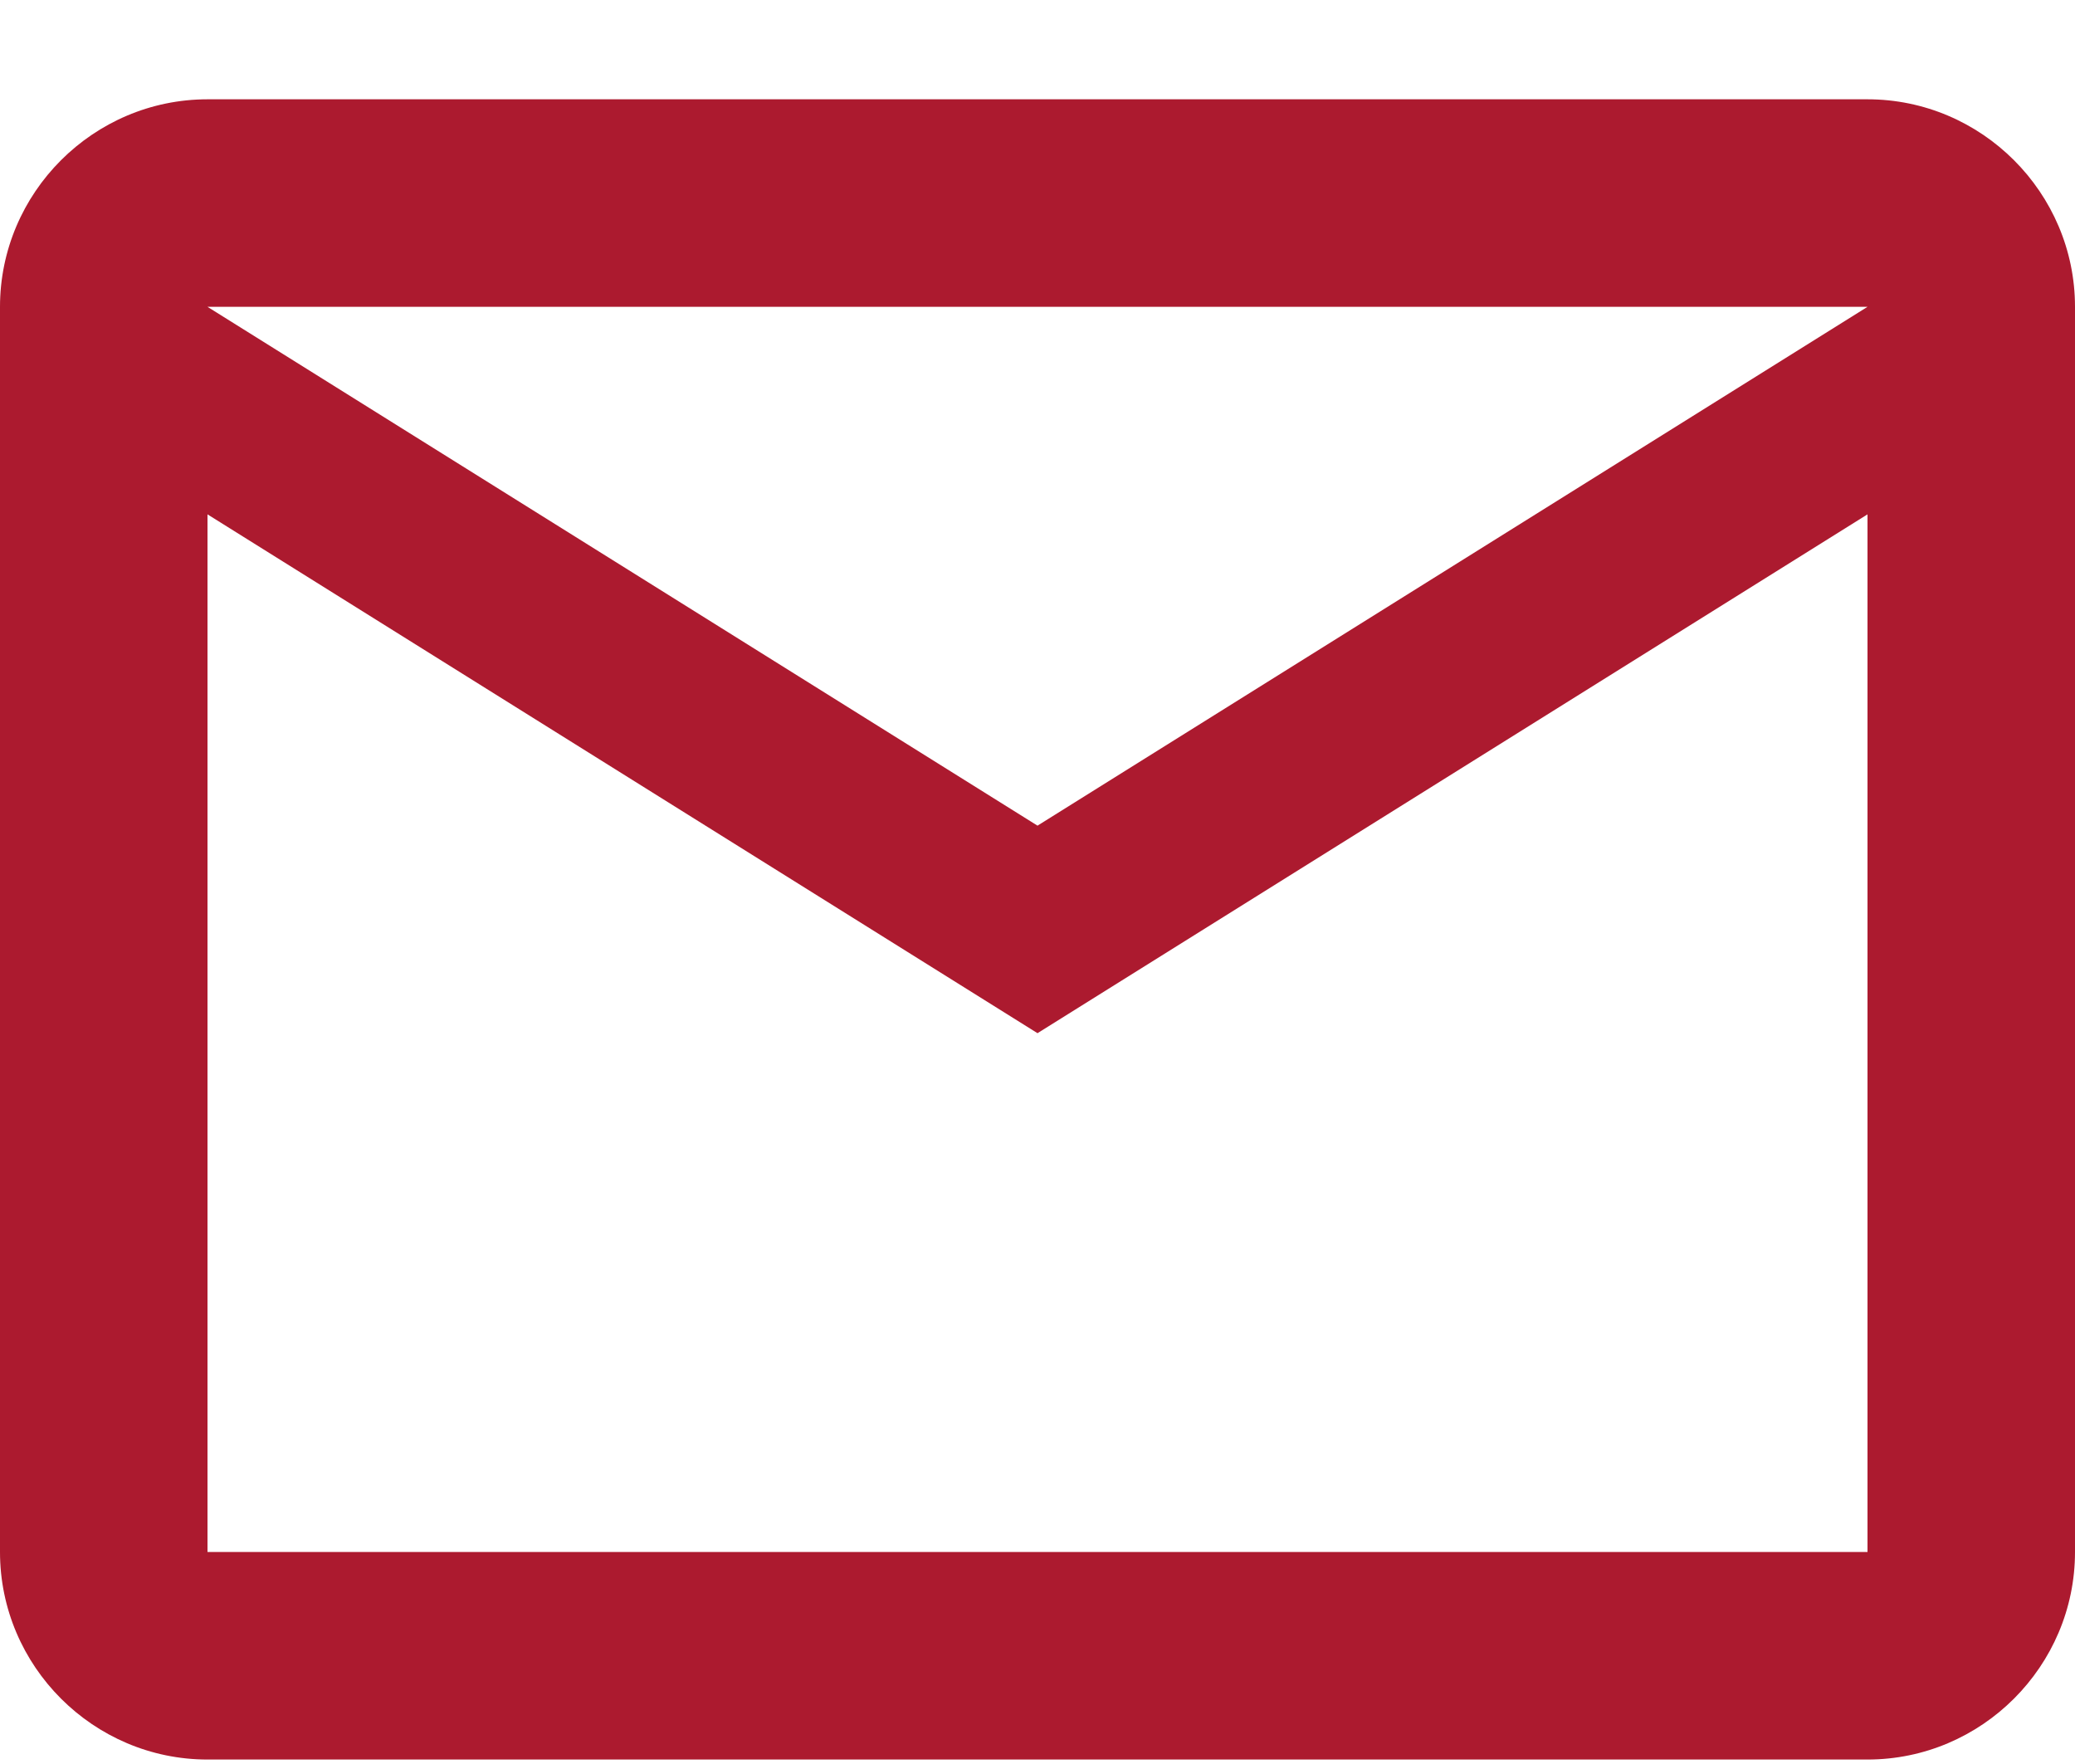<svg width="20" height="17" viewBox="0 0 20 17" fill="none" xmlns="http://www.w3.org/2000/svg">
<path fill-rule="evenodd" clip-rule="evenodd" d="M20 2.957C20 1.857 19.1 0.957 18 0.957H2C0.9 0.957 0 1.857 0 2.957V14.957C0 16.057 0.9 16.957 2 16.957H18C19.1 16.957 20 16.057 20 14.957V2.957ZM18 2.957L10 7.957L2 2.957H18ZM18 14.957H2V4.957L10 9.957L18 4.957V14.957Z" fill="#AC1A2F"/>
</svg>
